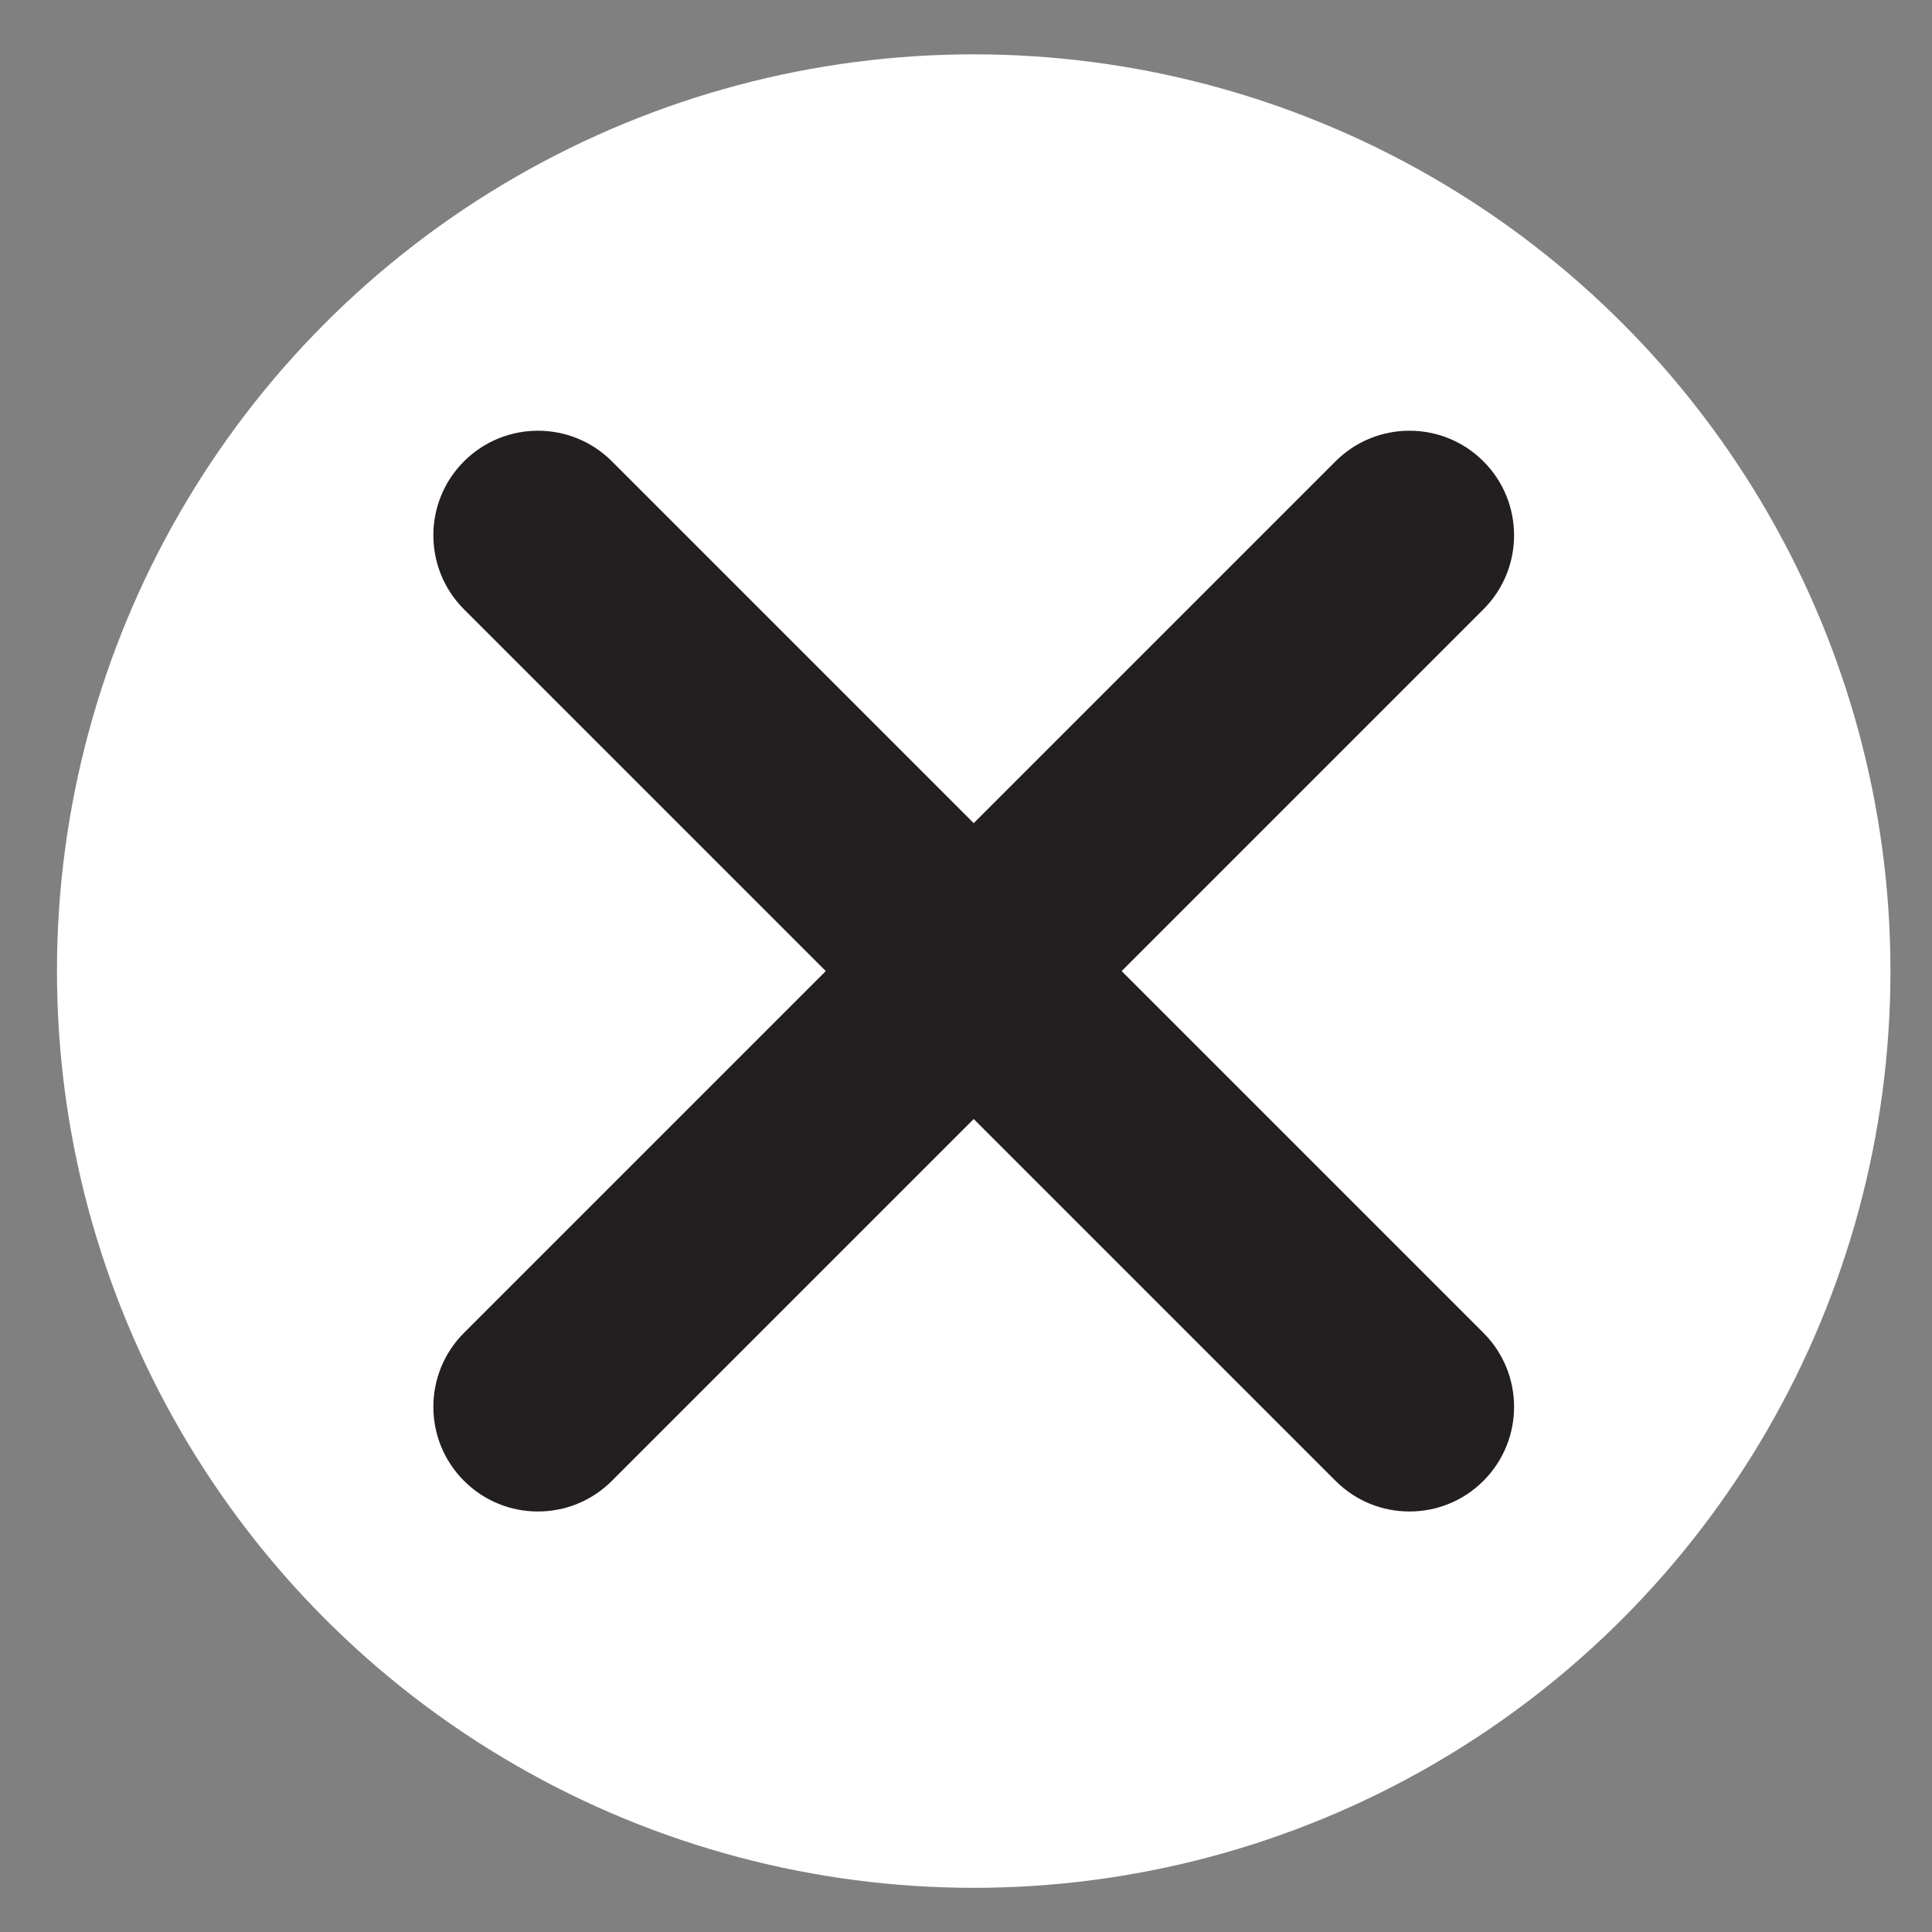 <?xml version="1.0" encoding="UTF-8"?>
<svg id="Layer_1" data-name="Layer 1" xmlns="http://www.w3.org/2000/svg" viewBox="0 0 110.22 110.22">
  <rect x="0" y="0" width="110.22" height="110.22" fill="#808080" stroke="none"/>
  <defs>
    <style>
      .cls-1 {
        fill: #231f20;
      }

      .cls-1, .cls-2 {
        stroke-width: 0px;
      }

      .cls-2 {
        fill: #fff;
      }
    </style>
  </defs>
  <circle class="cls-2" cx="55.55" cy="55.4" r="52.3"/>
  <path class="cls-1" d="M63.99,55.4l20.64-20.64c2.33-2.33,2.33-6.11,0-8.44-2.33-2.33-6.11-2.33-8.44,0l-20.64,20.64-20.64-20.64c-2.33-2.33-6.11-2.33-8.44,0-2.33,2.33-2.33,6.11,0,8.44l20.64,20.64-20.64,20.64c-2.33,2.33-2.33,6.11,0,8.44,1.17,1.17,2.69,1.75,4.22,1.75s3.05-.58,4.22-1.75l20.64-20.64,20.64,20.64c1.17,1.17,2.69,1.75,4.22,1.75s3.05-.58,4.22-1.75c2.33-2.33,2.33-6.11,0-8.44l-20.64-20.64Z"/>
</svg>